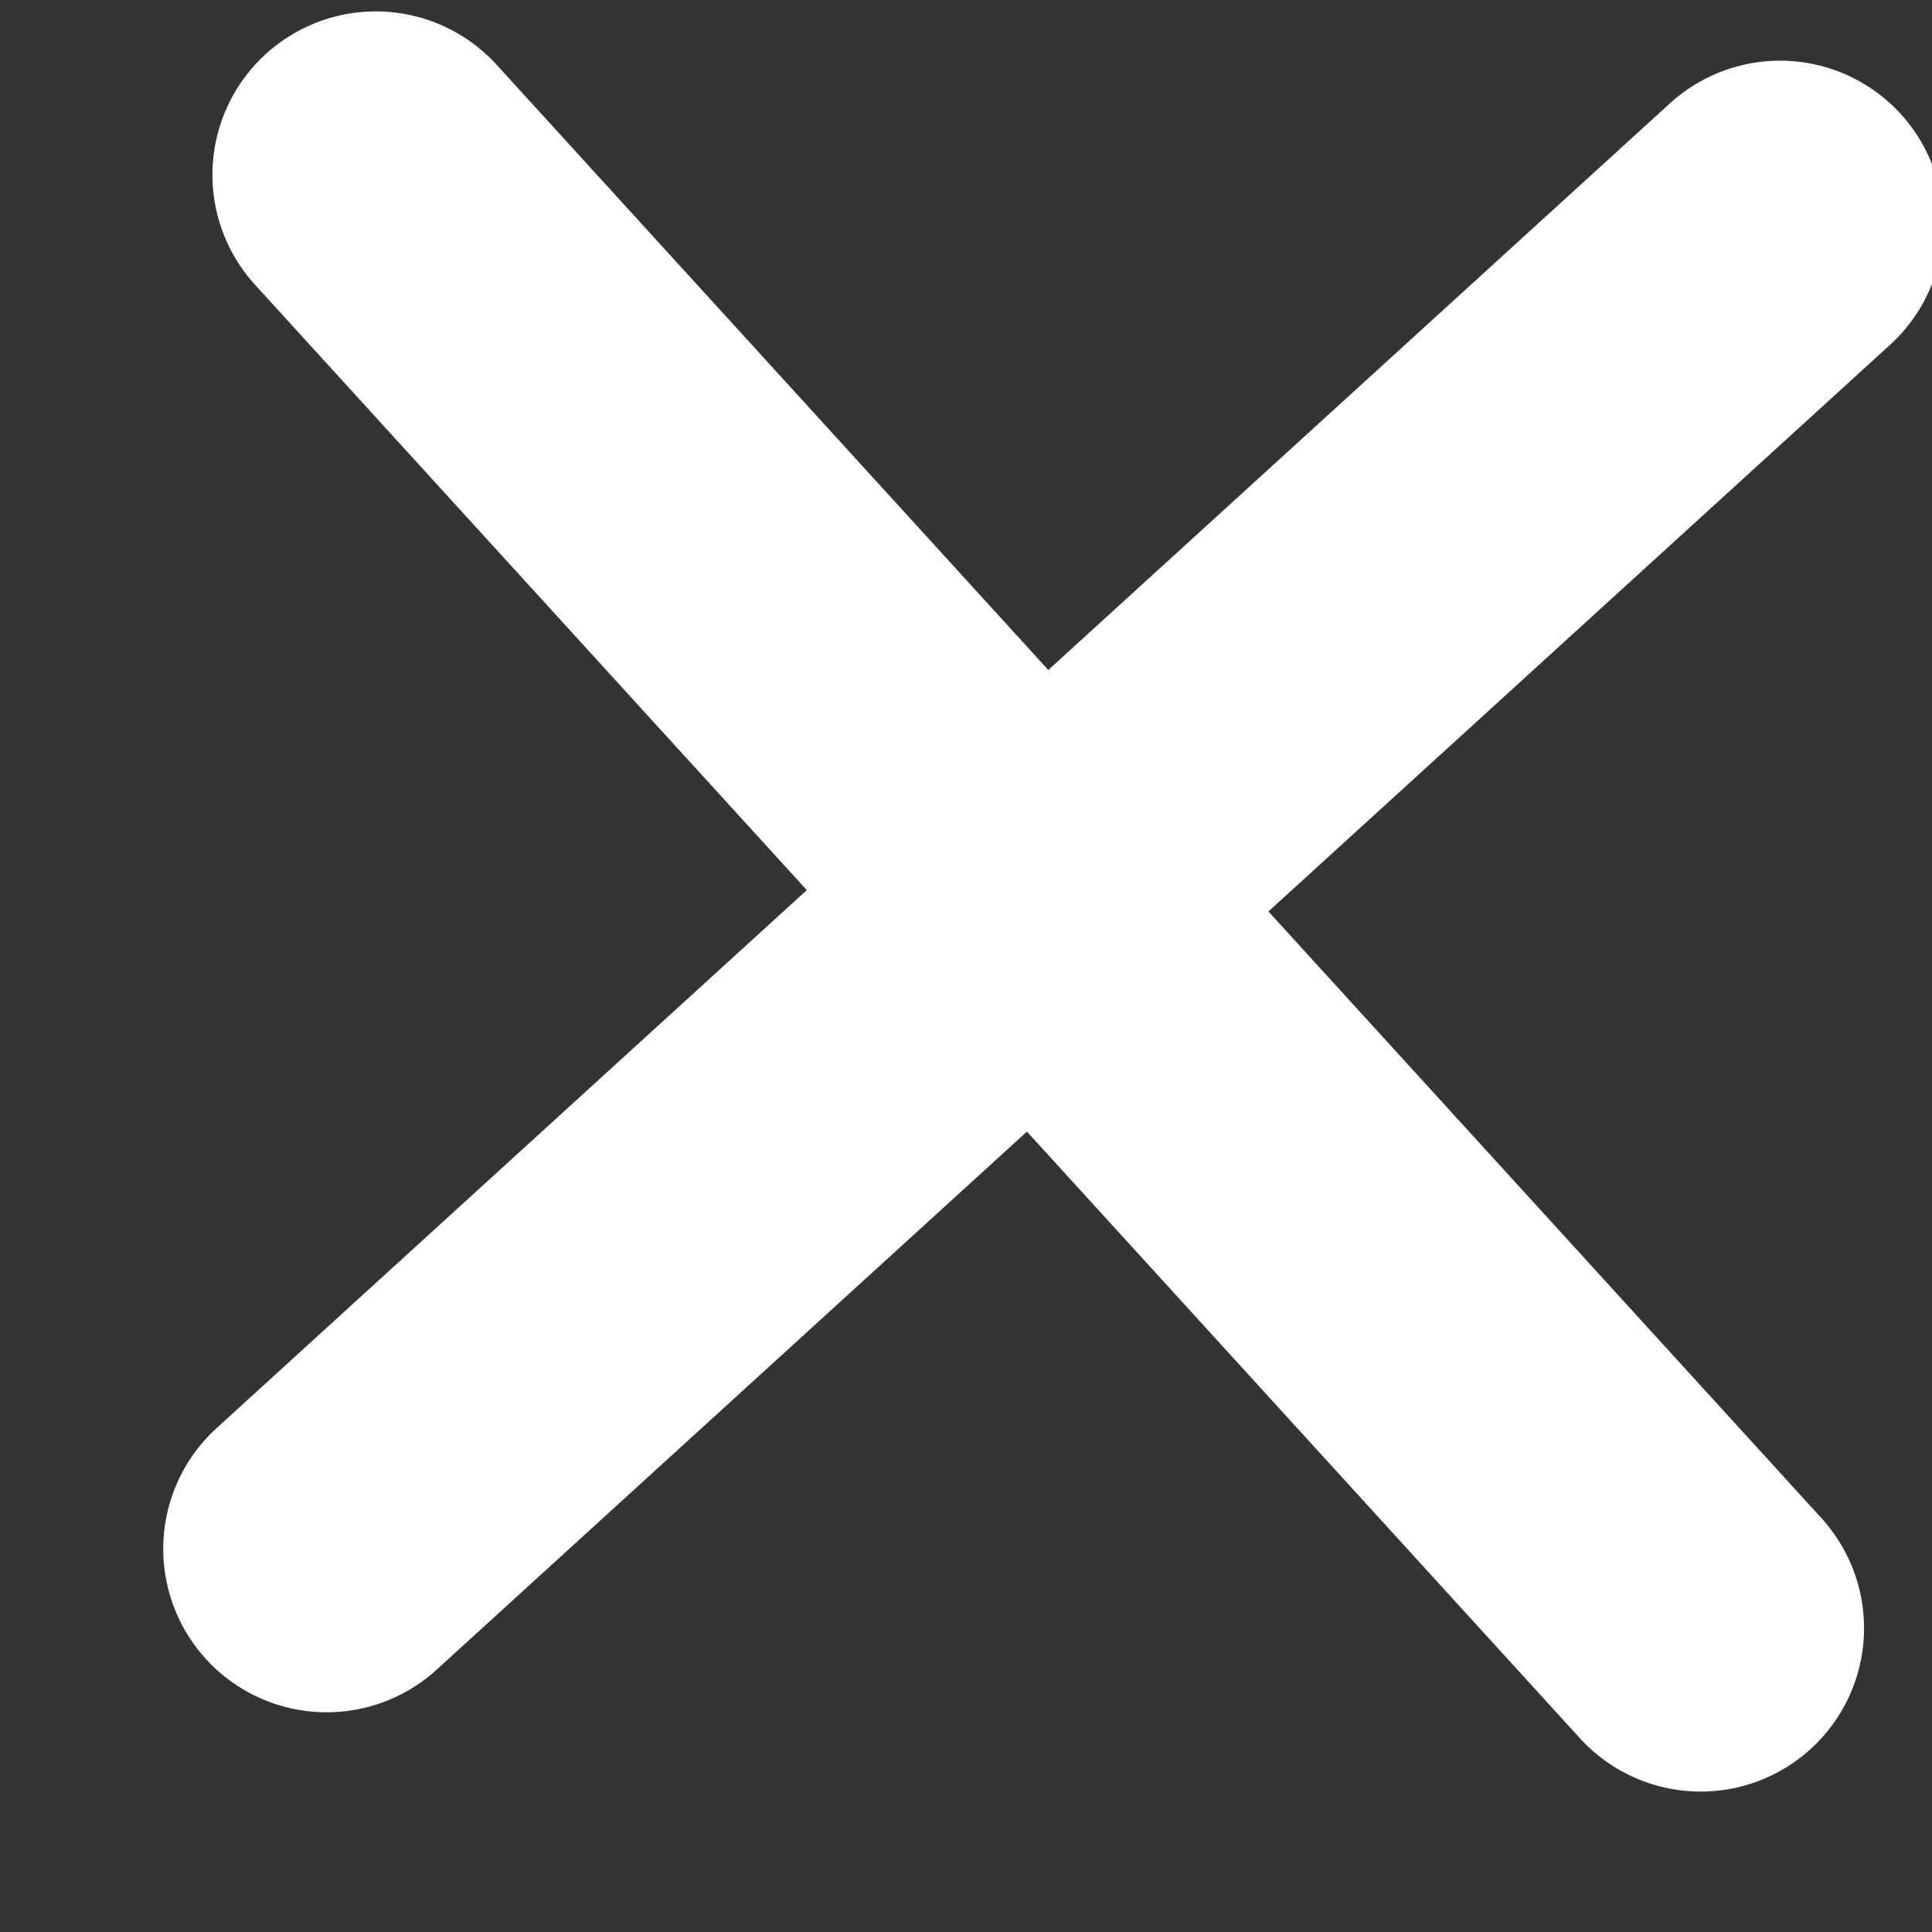           <svg
            class=""
            xmlns="http://www.w3.org/2000/svg"
            viewBox="0 0 23.64 23.64"
            style="stroke: white"
          >
            <rect x="0" y="0" width="23.64" height="23.64" fill="#333333" stroke="none"/>
            <g
              id="Groupe_22"
              data-name="Groupe 22"
              transform="translate(3284.425 -807.575)"
            >
              <g id="Groupe_21" data-name="Groupe 21">
                <g
                  id="exit"
                  transform="matrix(0.999, 0.035, -0.035, 0.999, -180.404, -306.348)"
                >
                  <g id="Groupe_23" data-name="Groupe 23">
                    <line
                      id="Ligne_32"
                      data-name="Ligne 32"
                      x2="16.83"
                      y2="17.212"
                      transform="translate(-3059.629 1224.373)"
                      stroke="inherit"
                      stroke-linecap="round"
                      stroke-width="4"
                    />
                    <line
                      id="Ligne_33"
                      data-name="Ligne 33"
                      x2="16.83"
                      y2="17.212"
                      transform="translate(-3042.43 1224.374) rotate(90)"
                      stroke="inherit"
                      stroke-linecap="round"
                      stroke-width="4"
                    />
                  </g>
                </g>
              </g>
            </g>
          </svg>